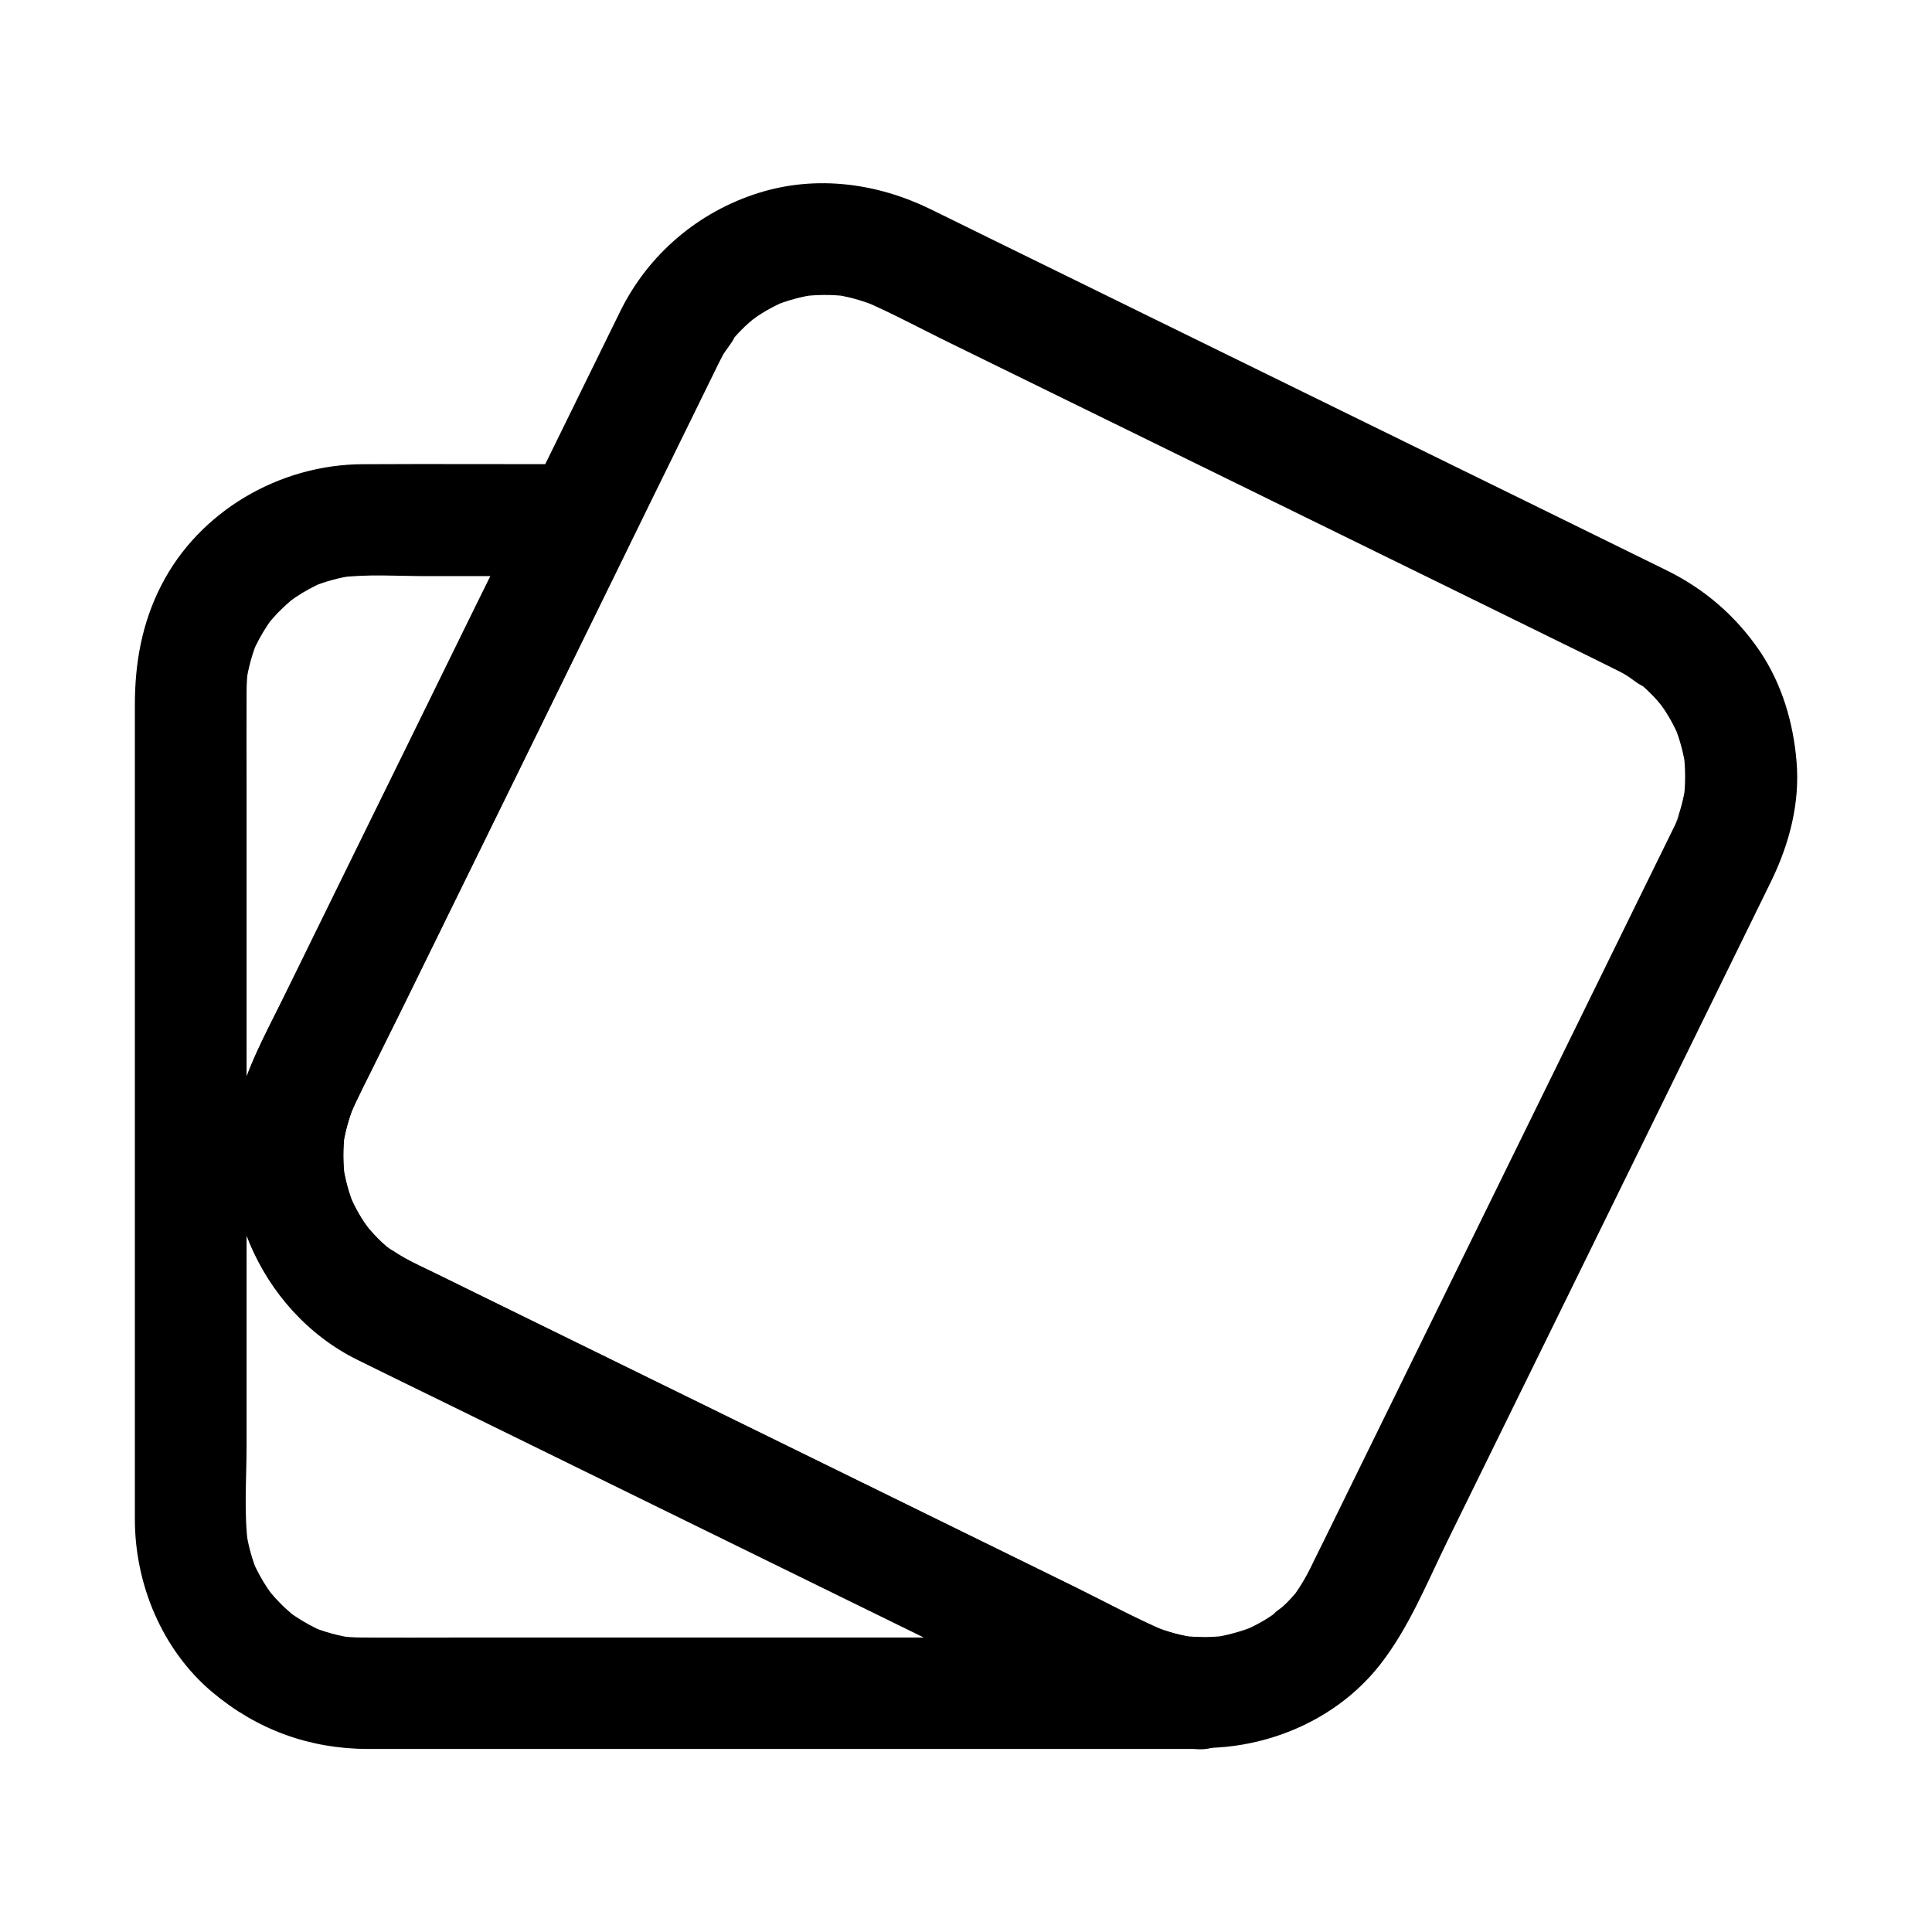 <?xml version="1.0" encoding="UTF-8"?>
<!-- Uploaded to: SVG Repo, www.svgrepo.com, Generator: SVG Repo Mixer Tools -->
<svg fill="#000000" width="800px" height="800px" version="1.1" viewBox="144 144 512 512" xmlns="http://www.w3.org/2000/svg">
 <g>
  <path d="m461.55 577.91c-7.824 0.195-15.645 0.051-23.469 0.051h-53.727-64.5-54.957c-8.316 0-16.629 0.051-24.945 0-2.066 0-4.133-0.148-6.199-0.395 1.328 0.195 2.609 0.344 3.938 0.543-3.984-0.59-7.773-1.625-11.465-3.148 1.18 0.492 2.363 0.984 3.543 1.477-2.609-1.133-5.066-2.461-7.43-4.035-0.543-0.344-1.082-0.738-1.574-1.133-2.117-1.477 3.051 2.559 0.688 0.543-1.031-0.934-2.117-1.82-3.102-2.856-0.934-0.934-1.77-1.871-2.609-2.856-2.117-2.508 1.133 1.672 0.492 0.688-0.441-0.641-0.887-1.23-1.328-1.871-1.574-2.363-2.902-4.82-4.035-7.43 0.492 1.18 0.984 2.363 1.477 3.543-1.523-3.691-2.609-7.527-3.148-11.465 0.195 1.328 0.344 2.609 0.543 3.938-1.133-8.66-0.395-17.762-0.395-26.469v-53.285-65.191-56.039c0-8.414-0.051-16.828 0-25.238 0-2.066 0.148-4.133 0.395-6.199-0.195 1.328-0.344 2.609-0.543 3.938 0.59-3.984 1.625-7.773 3.148-11.465-0.492 1.18-0.984 2.363-1.477 3.543 1.133-2.609 2.461-5.066 4.035-7.43 0.344-0.543 0.738-1.082 1.133-1.574 1.477-2.117-2.559 3.051-0.543 0.688 0.934-1.031 1.82-2.117 2.856-3.102 0.934-0.934 1.871-1.77 2.856-2.609 2.508-2.117-1.672 1.133-0.688 0.492 0.641-0.441 1.23-0.887 1.871-1.328 2.363-1.574 4.82-2.902 7.43-4.035-1.18 0.492-2.363 0.984-3.543 1.477 3.691-1.523 7.527-2.609 11.465-3.148-1.328 0.195-2.609 0.344-3.938 0.543 7.578-0.984 15.5-0.395 23.125-0.395h32.914 7.871c-4.231-7.379-8.512-14.809-12.742-22.188-3.938 7.969-7.824 15.988-11.758 23.961-8.562 17.465-17.121 34.883-25.684 52.348-8.363 17.023-16.727 34.094-25.094 51.117-4.723 9.645-10.281 19.285-13.875 29.473-9.891 27.75 4.035 60.121 30.207 73.012 8.266 4.082 16.531 8.117 24.797 12.152 16.234 7.969 32.473 15.941 48.66 23.863 18.648 9.152 37.293 18.301 55.988 27.453 15.547 7.625 31.145 15.254 46.691 22.879 6.938 3.394 13.824 6.84 20.812 10.184 8.266 3.984 16.68 6.25 25.879 6.641 7.723 0.344 15.105-7.035 14.762-14.762-0.391-8.453-6.543-14.555-14.809-14.898-1.426-0.051-2.805-0.148-4.231-0.344 1.328 0.195 2.609 0.344 3.938 0.543-4.035-0.543-7.922-1.574-11.711-3.148 1.18 0.492 2.363 0.984 3.543 1.477-8.168-3.492-16.039-7.773-24.008-11.711-17.465-8.562-34.883-17.121-52.348-25.684-20.418-9.988-40.785-20.023-61.203-30.012-16.039-7.871-32.078-15.742-48.168-23.617-4.082-2.016-8.168-4.035-12.301-6.004-0.688-0.344-1.379-0.688-2.066-1.031-2.461-1.23-4.723-2.707-7.035-4.281 3.938 2.656 1.379 1.082 0.395 0.246-0.738-0.641-1.477-1.328-2.164-2.016s-1.379-1.426-2.016-2.164c-0.441-0.492-2.707-3.297-0.934-1.031 1.82 2.312-0.344-0.543-0.738-1.133-0.492-0.738-0.934-1.477-1.379-2.215-0.984-1.672-1.82-3.445-2.609-5.215 0.492 1.18 0.984 2.363 1.477 3.543-1.574-3.789-2.656-7.723-3.199-11.809 0.195 1.328 0.344 2.609 0.543 3.938-0.492-3.887-0.492-7.824-0.051-11.711-0.195 1.328-0.344 2.609-0.543 3.938 0.543-3.984 1.574-7.871 3.102-11.609-0.492 1.18-0.984 2.363-1.477 3.543 2.41-5.656 5.363-11.07 8.02-16.582 5.758-11.758 11.562-23.52 17.32-35.277 13.188-26.863 26.371-53.727 39.508-80.59 3.051-6.25 6.102-12.449 9.152-18.695 2.363-4.82 2.805-10.086 0-14.906-2.609-4.477-7.527-7.332-12.742-7.332-19.188 0-38.375-0.098-57.562 0-21.941 0.098-43.246 12.398-53.332 32.129-5.117 9.988-6.988 20.566-6.988 31.637v52.594 81.625 67.109 14.465c0 17.219 7.184 34.637 20.516 45.855 11.809 9.938 25.828 15.055 41.277 15.055h16.926 69.57 80.785 49.102c1.23 0 2.461 0 3.691-0.051 7.723-0.195 15.105-6.641 14.762-14.762-0.402-7.828-6.555-15.012-14.82-14.766z"/>
  <path d="m588.14 362.16c-3.641 7.379-7.231 14.762-10.875 22.141-8.461 17.27-16.926 34.488-25.387 51.758-9.938 20.27-19.875 40.539-29.816 60.762-7.824 15.941-15.645 31.883-23.469 47.824-2.066 4.231-4.133 8.461-6.25 12.695-0.395 0.789-0.738 1.574-1.133 2.312-0.887 1.82-1.918 3.59-3 5.266-0.344 0.492-0.688 0.984-1.031 1.523-0.984 1.477 2.117-2.609 0.984-1.23-0.688 0.836-1.379 1.672-2.117 2.461-0.641 0.688-1.328 1.379-2.016 2.016-0.688 0.641-2.262 1.523-2.707 2.363 0.051-0.098 3.148-2.262 1.277-1.031-0.395 0.246-0.789 0.543-1.18 0.836-0.789 0.543-1.574 1.031-2.363 1.523-1.82 1.082-3.691 2.016-5.656 2.856 1.18-0.492 2.363-0.984 3.543-1.477-3.691 1.523-7.527 2.609-11.512 3.199 1.328-0.195 2.609-0.344 3.938-0.543-3.984 0.543-8.02 0.543-12.004 0.098 1.328 0.195 2.609 0.344 3.938 0.543-4.035-0.543-7.922-1.574-11.711-3.148 1.18 0.492 2.363 0.984 3.543 1.477-8.168-3.492-16.039-7.773-24.008-11.711-17.465-8.562-34.883-17.121-52.348-25.684-20.418-9.988-40.785-20.023-61.203-30.012-16.039-7.871-32.078-15.742-48.168-23.617-4.082-2.016-8.168-4.035-12.301-6.004-0.688-0.344-1.379-0.688-2.066-1.031-2.461-1.23-4.723-2.707-7.035-4.281 3.938 2.656 1.379 1.082 0.395 0.246-0.738-0.641-1.477-1.328-2.164-2.016s-1.379-1.426-2.016-2.164c-0.441-0.492-2.707-3.297-0.934-1.031 1.82 2.312-0.344-0.543-0.738-1.133-0.492-0.738-0.934-1.477-1.379-2.215-0.984-1.672-1.82-3.445-2.609-5.215 0.492 1.18 0.984 2.363 1.477 3.543-1.574-3.789-2.656-7.723-3.199-11.809 0.195 1.328 0.344 2.609 0.543 3.938-0.492-3.887-0.492-7.824-0.051-11.711-0.195 1.328-0.344 2.609-0.543 3.938 0.543-3.984 1.574-7.871 3.102-11.609-0.492 1.18-0.984 2.363-1.477 3.543 4.281-9.988 9.543-19.633 14.316-29.371 9.594-19.531 19.188-39.113 28.781-58.648 8.461-17.27 16.926-34.488 25.387-51.758 3.938-8.02 7.824-15.988 11.758-24.008 4.723-9.645 9.496-19.336 14.219-28.98 1.18-2.41 2.363-4.82 3.543-7.231 0.344-0.688 0.688-1.379 1.031-2.016 0.934-1.723 2.508-3.344 3.297-5.117 0 0-2.461 3.102-1.082 1.379 0.297-0.344 0.543-0.688 0.836-1.031 0.641-0.738 1.328-1.477 2.016-2.164 0.641-0.641 1.23-1.23 1.918-1.82 0.492-0.441 3.59-2.953 1.277-1.133s0.543-0.344 1.133-0.738c0.738-0.492 1.477-0.934 2.215-1.379 1.672-0.984 3.445-1.82 5.215-2.609-1.18 0.492-2.363 0.984-3.543 1.477 3.789-1.574 7.723-2.656 11.809-3.199-1.328 0.195-2.609 0.344-3.938 0.543 3.887-0.492 7.824-0.492 11.711-0.051-1.328-0.195-2.609-0.344-3.938-0.543 3.984 0.543 7.871 1.574 11.609 3.102-1.18-0.492-2.363-0.984-3.543-1.477 8.117 3.445 15.891 7.723 23.812 11.562 17.418 8.512 34.785 17.074 52.203 25.586 20.469 10.035 40.934 20.074 61.402 30.109 16.09 7.871 32.176 15.793 48.215 23.664 4.133 2.016 8.266 4.035 12.398 6.102 0.688 0.344 1.379 0.688 2.066 1.031 0.641 0.297 1.277 0.641 1.871 0.984 1.723 0.934 3.344 2.508 5.117 3.297 0 0-3.102-2.461-1.379-1.082 0.344 0.297 0.688 0.543 1.031 0.836 0.738 0.641 1.477 1.328 2.164 2.016 0.641 0.641 1.23 1.23 1.82 1.918 0.441 0.492 2.953 3.59 1.133 1.277s0.344 0.543 0.738 1.133c0.492 0.738 0.934 1.477 1.379 2.215 0.984 1.672 1.82 3.445 2.609 5.215-0.492-1.18-0.984-2.363-1.477-3.543 1.574 3.789 2.656 7.723 3.199 11.809-0.195-1.328-0.344-2.609-0.543-3.938 0.492 3.887 0.492 7.824 0.051 11.711 0.195-1.328 0.344-2.609 0.543-3.938-0.543 3.984-1.574 7.871-3.102 11.609 0.492-1.18 0.984-2.363 1.477-3.543-0.293 0.93-0.637 1.766-1.031 2.555-1.723 3.641-2.609 7.379-1.477 11.367 0.934 3.445 3.59 7.133 6.789 8.809 6.594 3.492 16.629 2.117 20.172-5.312 4.625-9.645 7.379-20.27 6.496-31.047-0.836-10.43-3.887-20.762-9.789-29.473-6.297-9.25-14.613-16.434-24.648-21.352-12.398-6.102-24.848-12.203-37.246-18.301-21.207-10.383-42.41-20.812-63.617-31.191-20.664-10.137-41.328-20.27-61.992-30.406-10.773-5.266-21.551-10.578-32.273-15.844-14.121-6.887-30.16-9.055-45.363-4.328-16.137 5.019-29.422 16.336-36.852 31.488-7.773 15.891-15.598 31.734-23.371 47.625-5.512 11.266-11.02 22.535-16.582 33.75-10.629 21.695-21.254 43.344-31.93 65.043-7.625 15.598-15.301 31.145-22.926 46.738-4.723 9.691-8.168 19.531-8.117 30.504 0.098 21.105 11.609 41.426 29.961 52.004 8.809 5.066 18.301 9.102 27.406 13.578 19.582 9.594 39.164 19.238 58.746 28.832 21.746 10.676 43.543 21.352 65.289 32.027 14.562 7.133 29.125 14.316 43.738 21.453 5.512 2.707 11.02 5.559 16.973 7.133 22.289 5.953 47.824-1.77 62.188-20.074 7.625-9.742 12.348-21.5 17.762-32.57 9.445-19.238 18.895-38.473 28.34-57.711 10.727-21.844 21.402-43.641 32.129-65.484 7.477-15.254 14.957-30.504 22.434-45.758 1.082-2.215 2.164-4.43 3.246-6.641 1.77-3.59 2.559-7.379 1.477-11.367-0.934-3.445-3.59-7.133-6.789-8.809-6.641-3.492-16.582-2.062-20.172 5.316z"/>
 </g>
</svg>